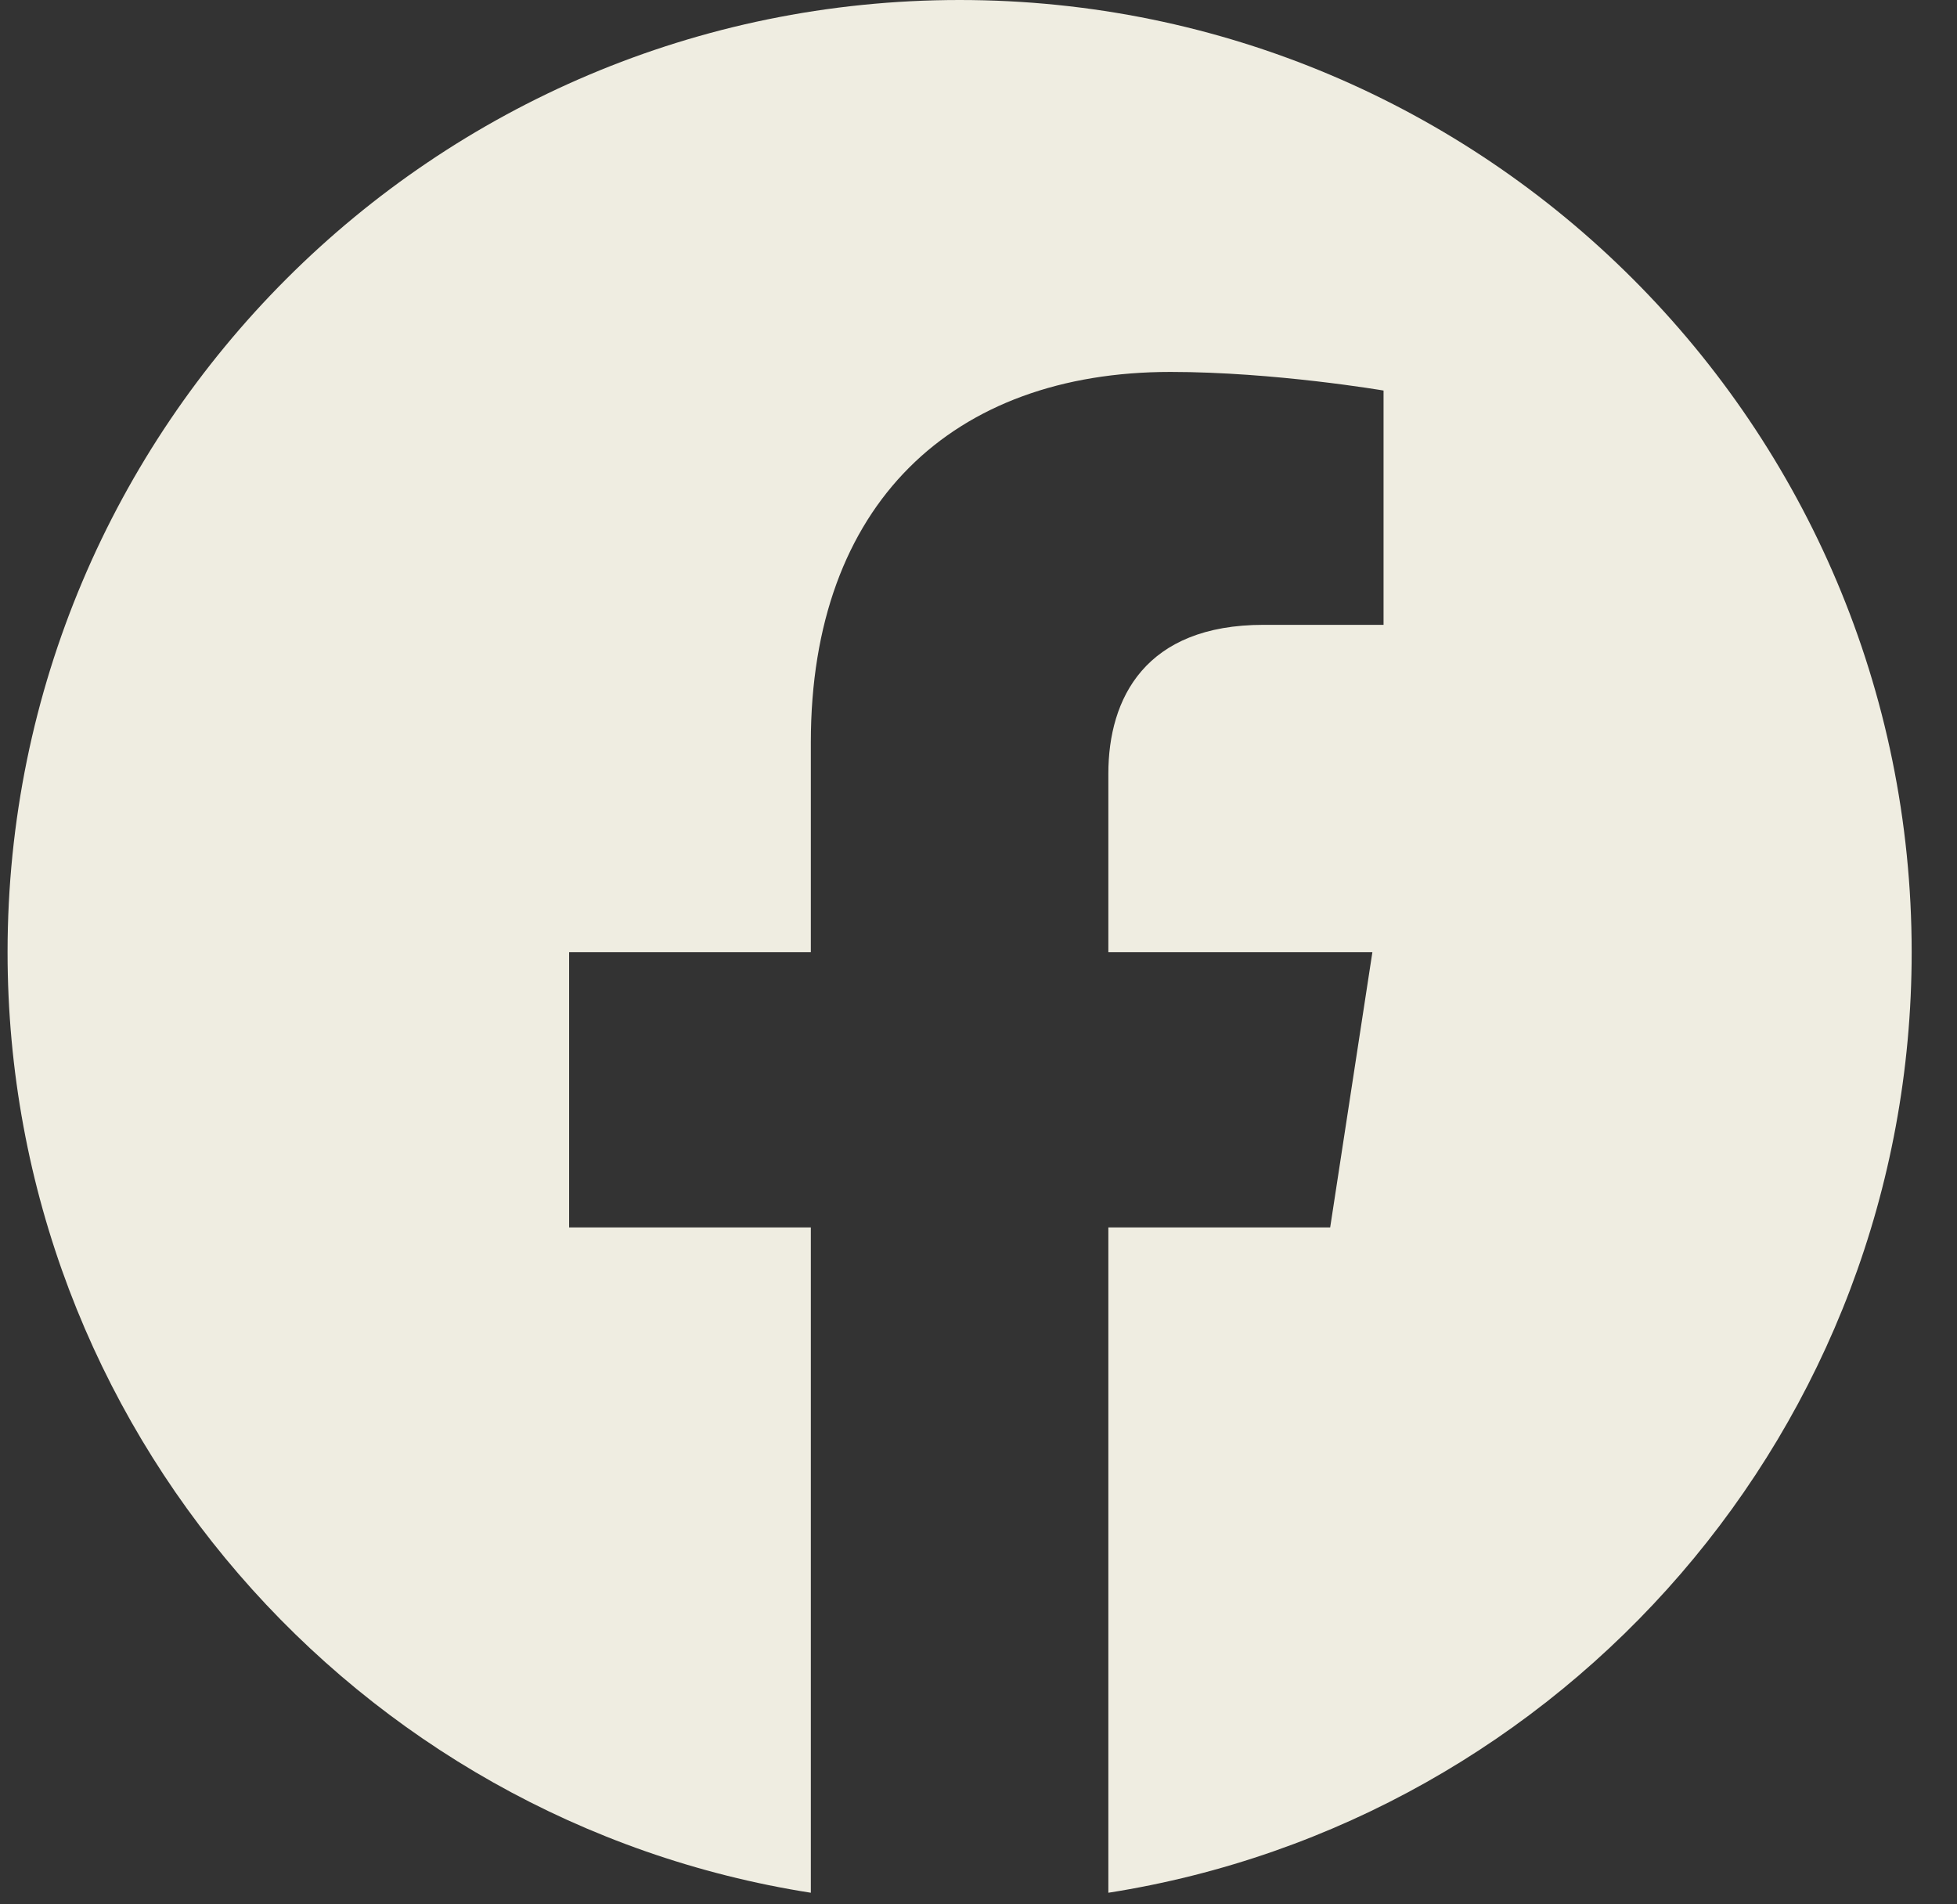 <svg width="37" height="36" viewBox="0 0 37 36" fill="none" xmlns="http://www.w3.org/2000/svg">
<rect x="0" y="0" width="37" height="36" fill="#333333" stroke="none"/>
<g clip-path="url(#clip0_225_320)">
<path d="M36.143 18C36.143 8.059 28.084 0 18.143 0C8.201 0 0.143 8.059 0.143 18C0.143 26.984 6.725 34.431 15.33 35.781V23.203H10.76V18H15.33V14.034C15.33 9.523 18.017 7.031 22.129 7.031C24.098 7.031 26.158 7.383 26.158 7.383V11.812H23.889C21.653 11.812 20.955 13.2 20.955 14.625V18H25.947L25.149 23.203H20.955V35.781C29.56 34.431 36.143 26.984 36.143 18Z" fill="#EFEDE1"/>
</g>
<defs>
<clipPath id="clip0_225_320">
<rect width="36" height="36" fill="white" transform="translate(0.143)"/>
</clipPath>
</defs>
</svg>
